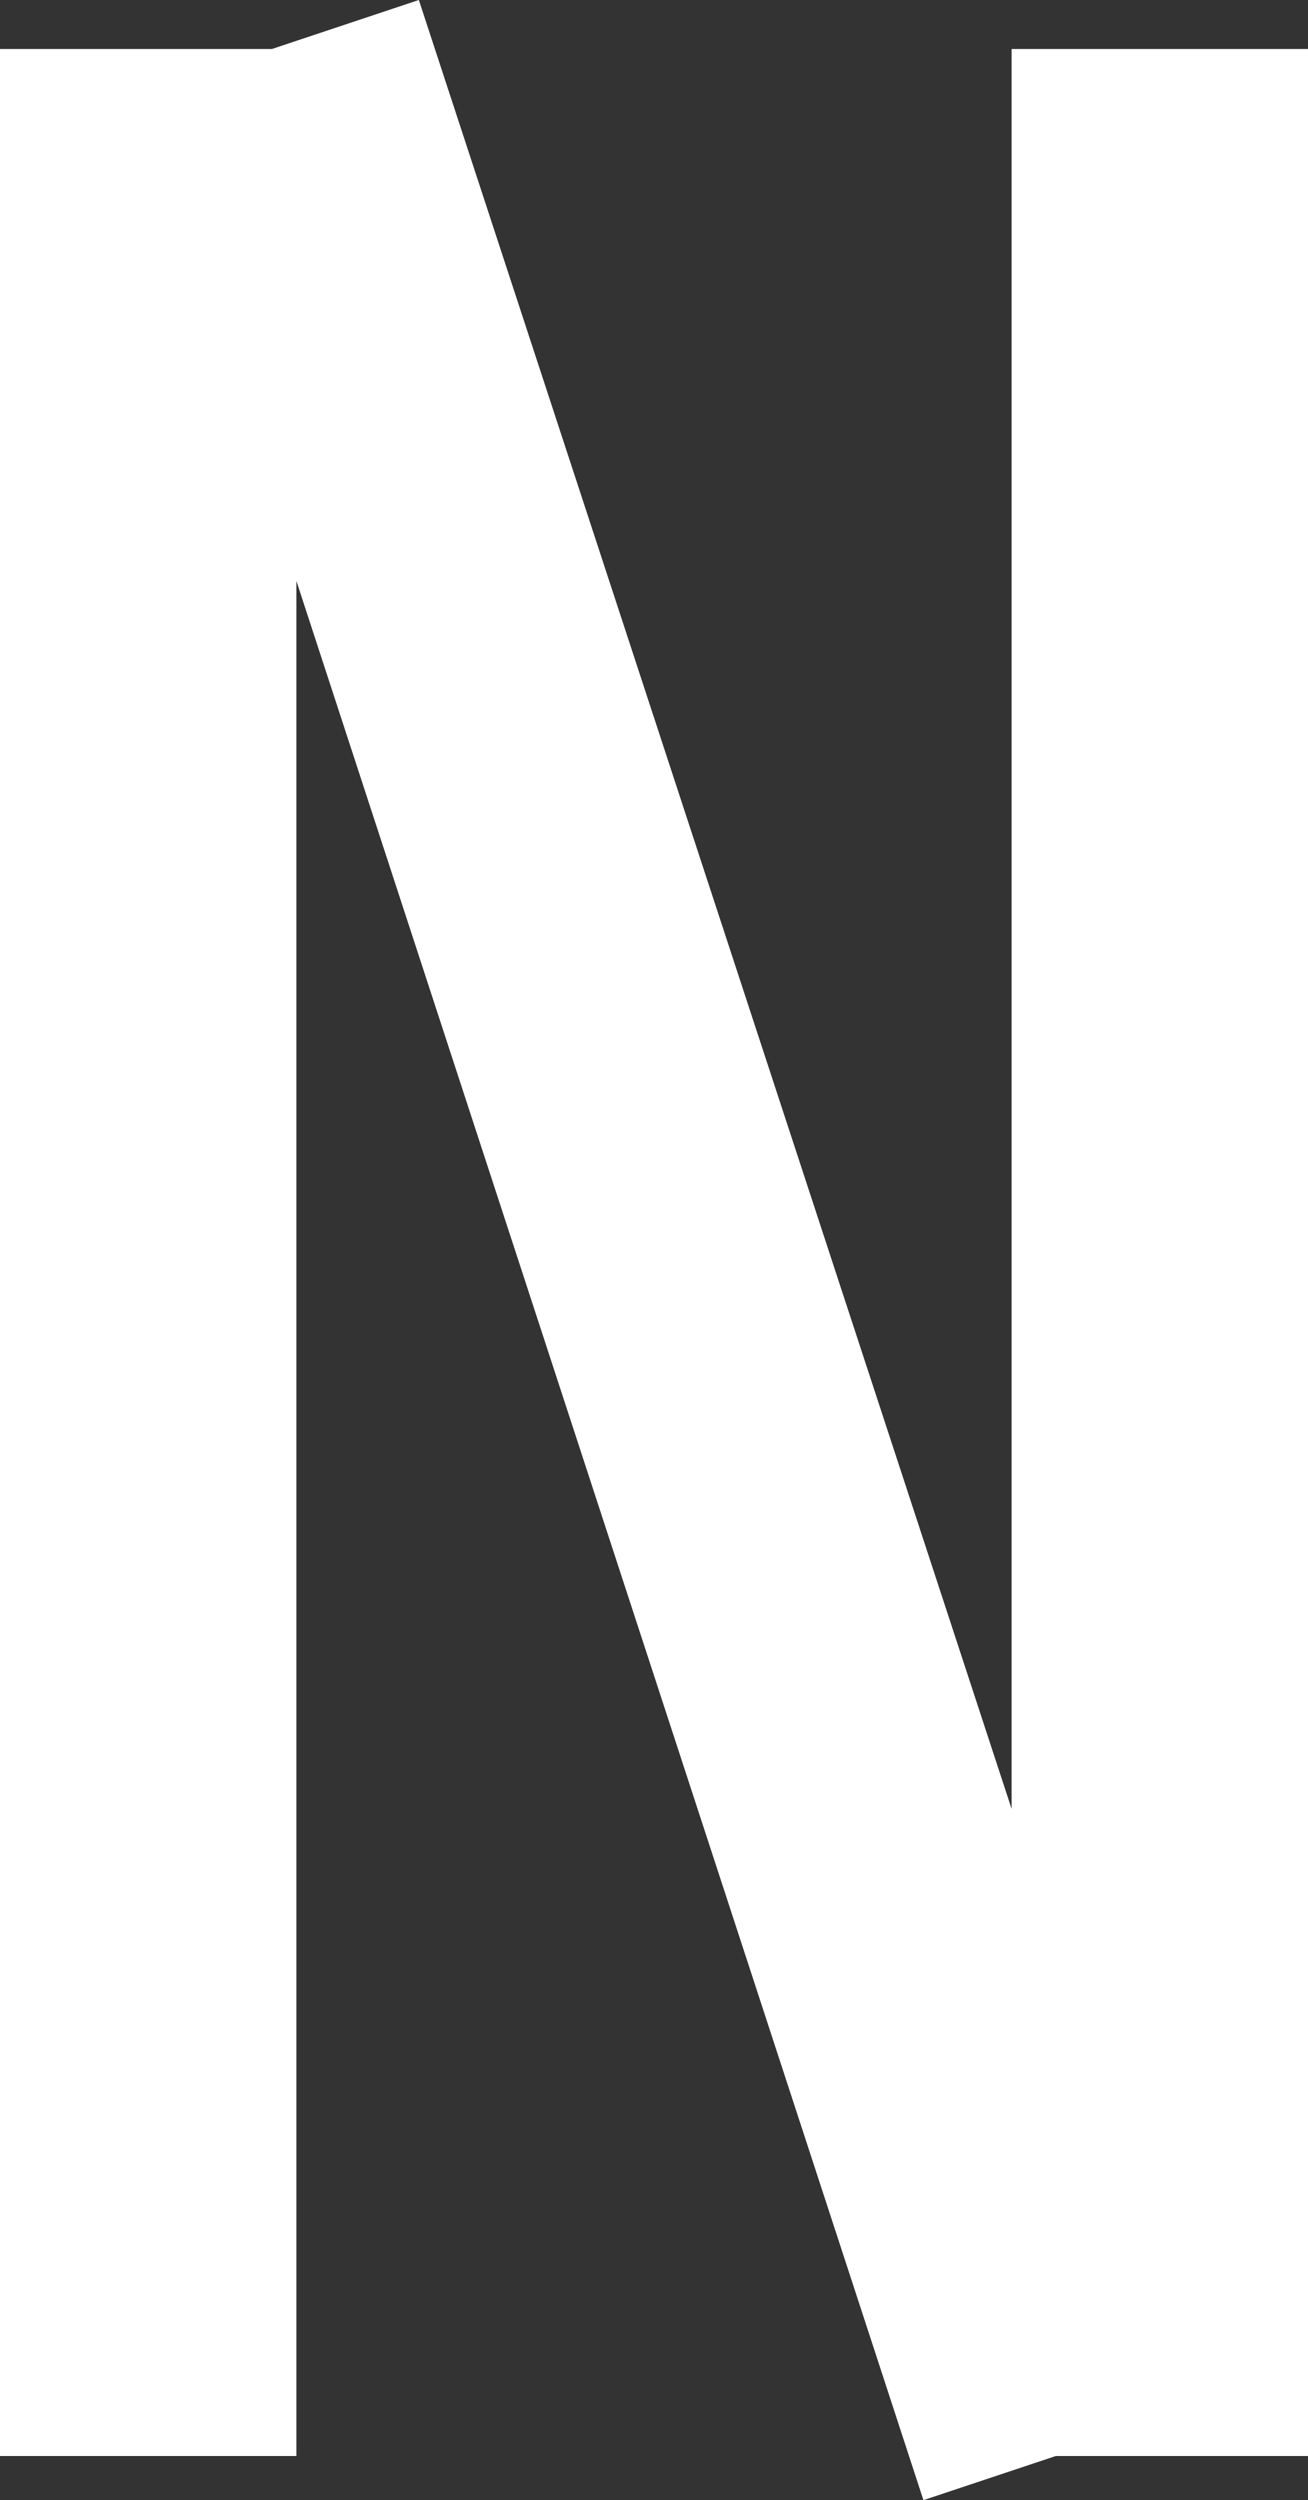<?xml version="1.0" encoding="utf-8"?>
<!-- Generator: Adobe Illustrator 19.0.0, SVG Export Plug-In . SVG Version: 6.00 Build 0)  -->
<svg version="1.1" id="Layer_1" xmlns="http://www.w3.org/2000/svg" xmlns:xlink="http://www.w3.org/1999/xlink" x="0px" y="0px"
	 viewBox="0 0 53.4 102" style="enable-background:new 0 0 53.4 102;" xml:space="preserve">
<rect x="0" y="0" width="53.4" height="102" fill="#333333" stroke="none"/>
<style type="text/css">
	.st0{fill:#FFFFFF;}
</style>
<polygon id="XMLID_51_" class="st0" points="53.4,2 41.3,2 41.3,73.8 17.1,0 11.1,2 0,2 0,100.2 12.1,100.2 12.1,23.7 37.7,102 
	43.1,100.2 53.4,100.2 "/>
</svg>
